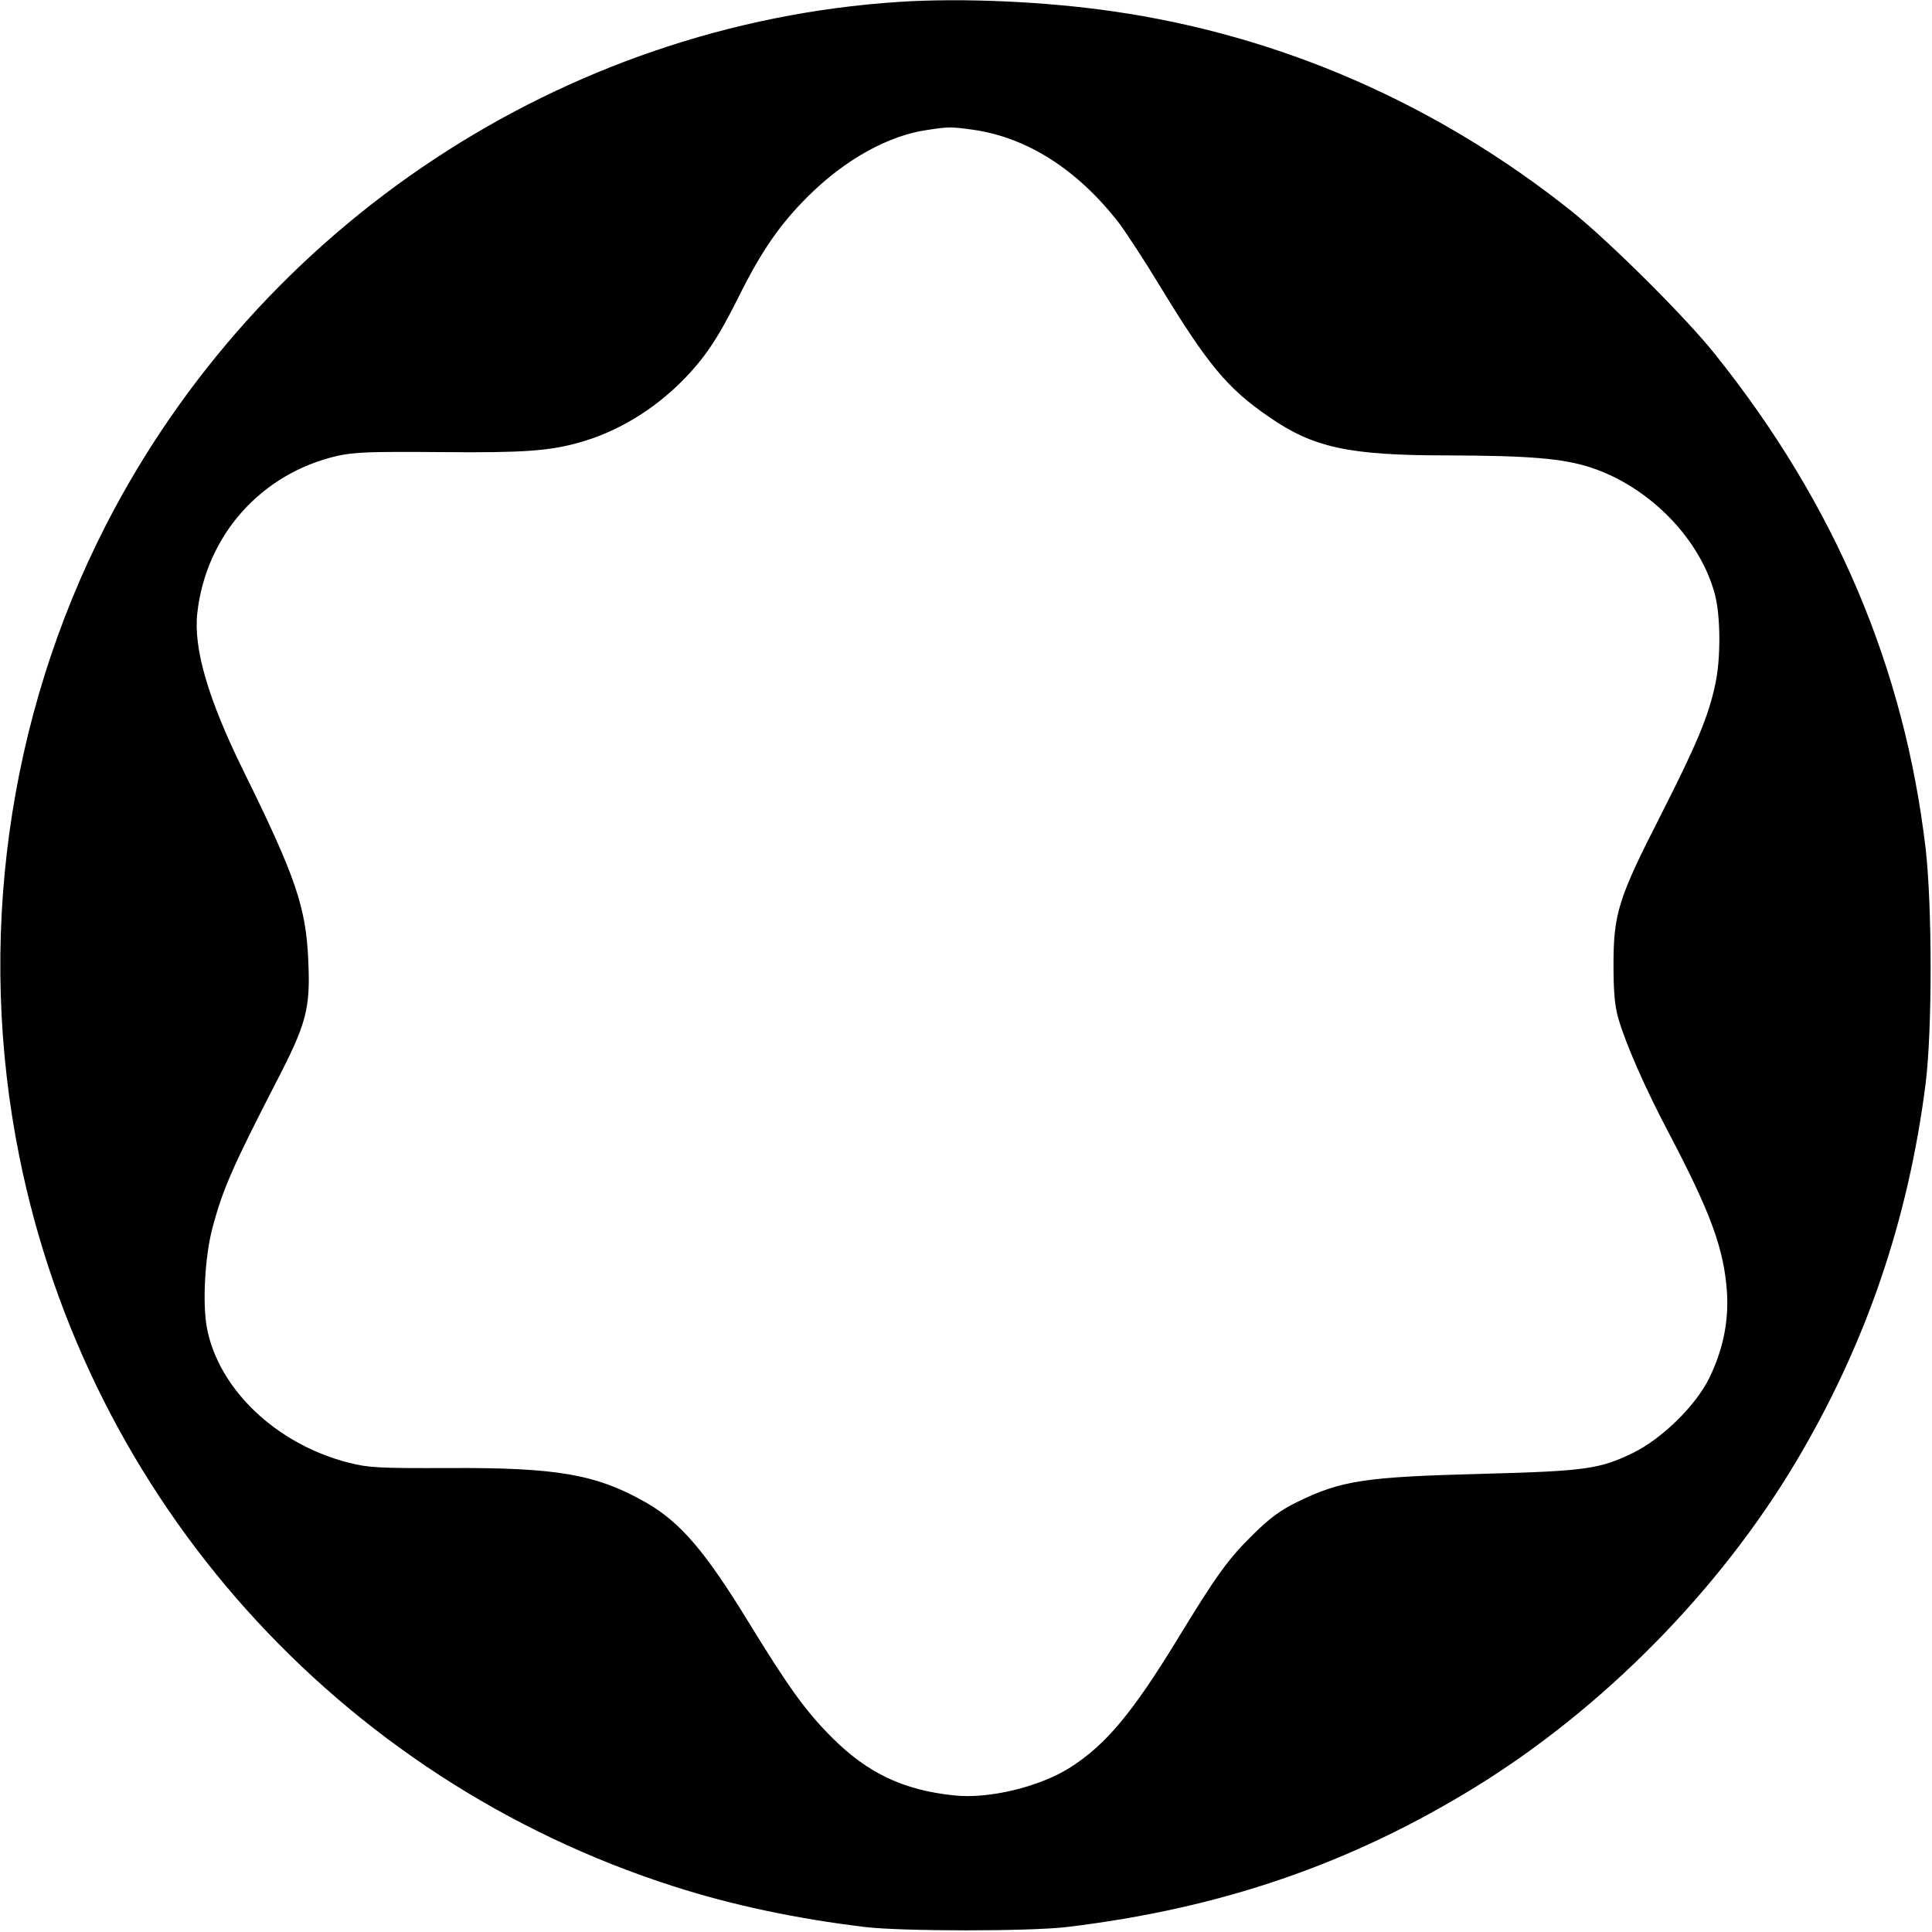 <?xml version="1.0" standalone="no"?>
<!DOCTYPE svg PUBLIC "-//W3C//DTD SVG 20010904//EN"
 "http://www.w3.org/TR/2001/REC-SVG-20010904/DTD/svg10.dtd">
<svg version="1.0" xmlns="http://www.w3.org/2000/svg"
 width="700pt" height="700pt" viewBox="0 0 700 700"
 preserveAspectRatio="xMidYMid meet">
<g transform="translate(0,700) scale(0.1,-0.1)"
fill="#000000" stroke="none">
<path d="M3255 6993 c-1213 -80 -2312 -806 -2871 -1895 -359 -701 -470 -1512
-314 -2288 250 -1244 1156 -2255 2369 -2644 211 -68 446 -118 696 -148 138
-16 594 -16 730 0 559 67 1029 229 1482 508 463 286 883 712 1161 1179 252
424 406 873 469 1370 24 193 24 638 0 850 -77 655 -327 1246 -761 1789 -106
134 -384 410 -521 520 -490 391 -1058 638 -1663 725 -248 36 -550 49 -777 34z
m270 -463 c197 -28 380 -145 530 -339 26 -35 95 -140 151 -233 170 -279 242
-366 391 -468 161 -112 290 -140 647 -140 300 -1 421 -11 523 -45 212 -71 395
-260 447 -461 20 -78 21 -230 1 -322 -24 -115 -67 -218 -197 -474 -154 -301
-172 -358 -172 -543 0 -94 4 -147 17 -193 26 -91 96 -252 185 -420 150 -286
198 -416 209 -572 7 -108 -14 -210 -64 -313 -50 -101 -170 -218 -274 -270
-123 -60 -174 -67 -549 -77 -424 -11 -510 -24 -668 -101 -62 -30 -101 -59
-160 -117 -93 -91 -135 -150 -277 -383 -162 -265 -258 -380 -386 -462 -111
-71 -296 -116 -423 -102 -183 19 -313 81 -441 209 -96 96 -157 181 -300 414
-160 262 -250 367 -376 439 -178 101 -320 126 -709 124 -256 -1 -294 1 -365
19 -262 66 -472 265 -515 487 -17 87 -8 258 19 361 37 141 73 223 232 532 109
210 124 265 116 438 -8 194 -45 304 -235 689 -128 260 -182 444 -167 573 32
281 231 504 506 568 63 14 120 16 374 14 301 -3 395 4 505 35 135 38 264 115
371 222 82 83 130 154 206 307 82 165 150 263 252 364 132 131 289 219 430
239 78 12 87 12 166 1z"/>
</g>
</svg>
